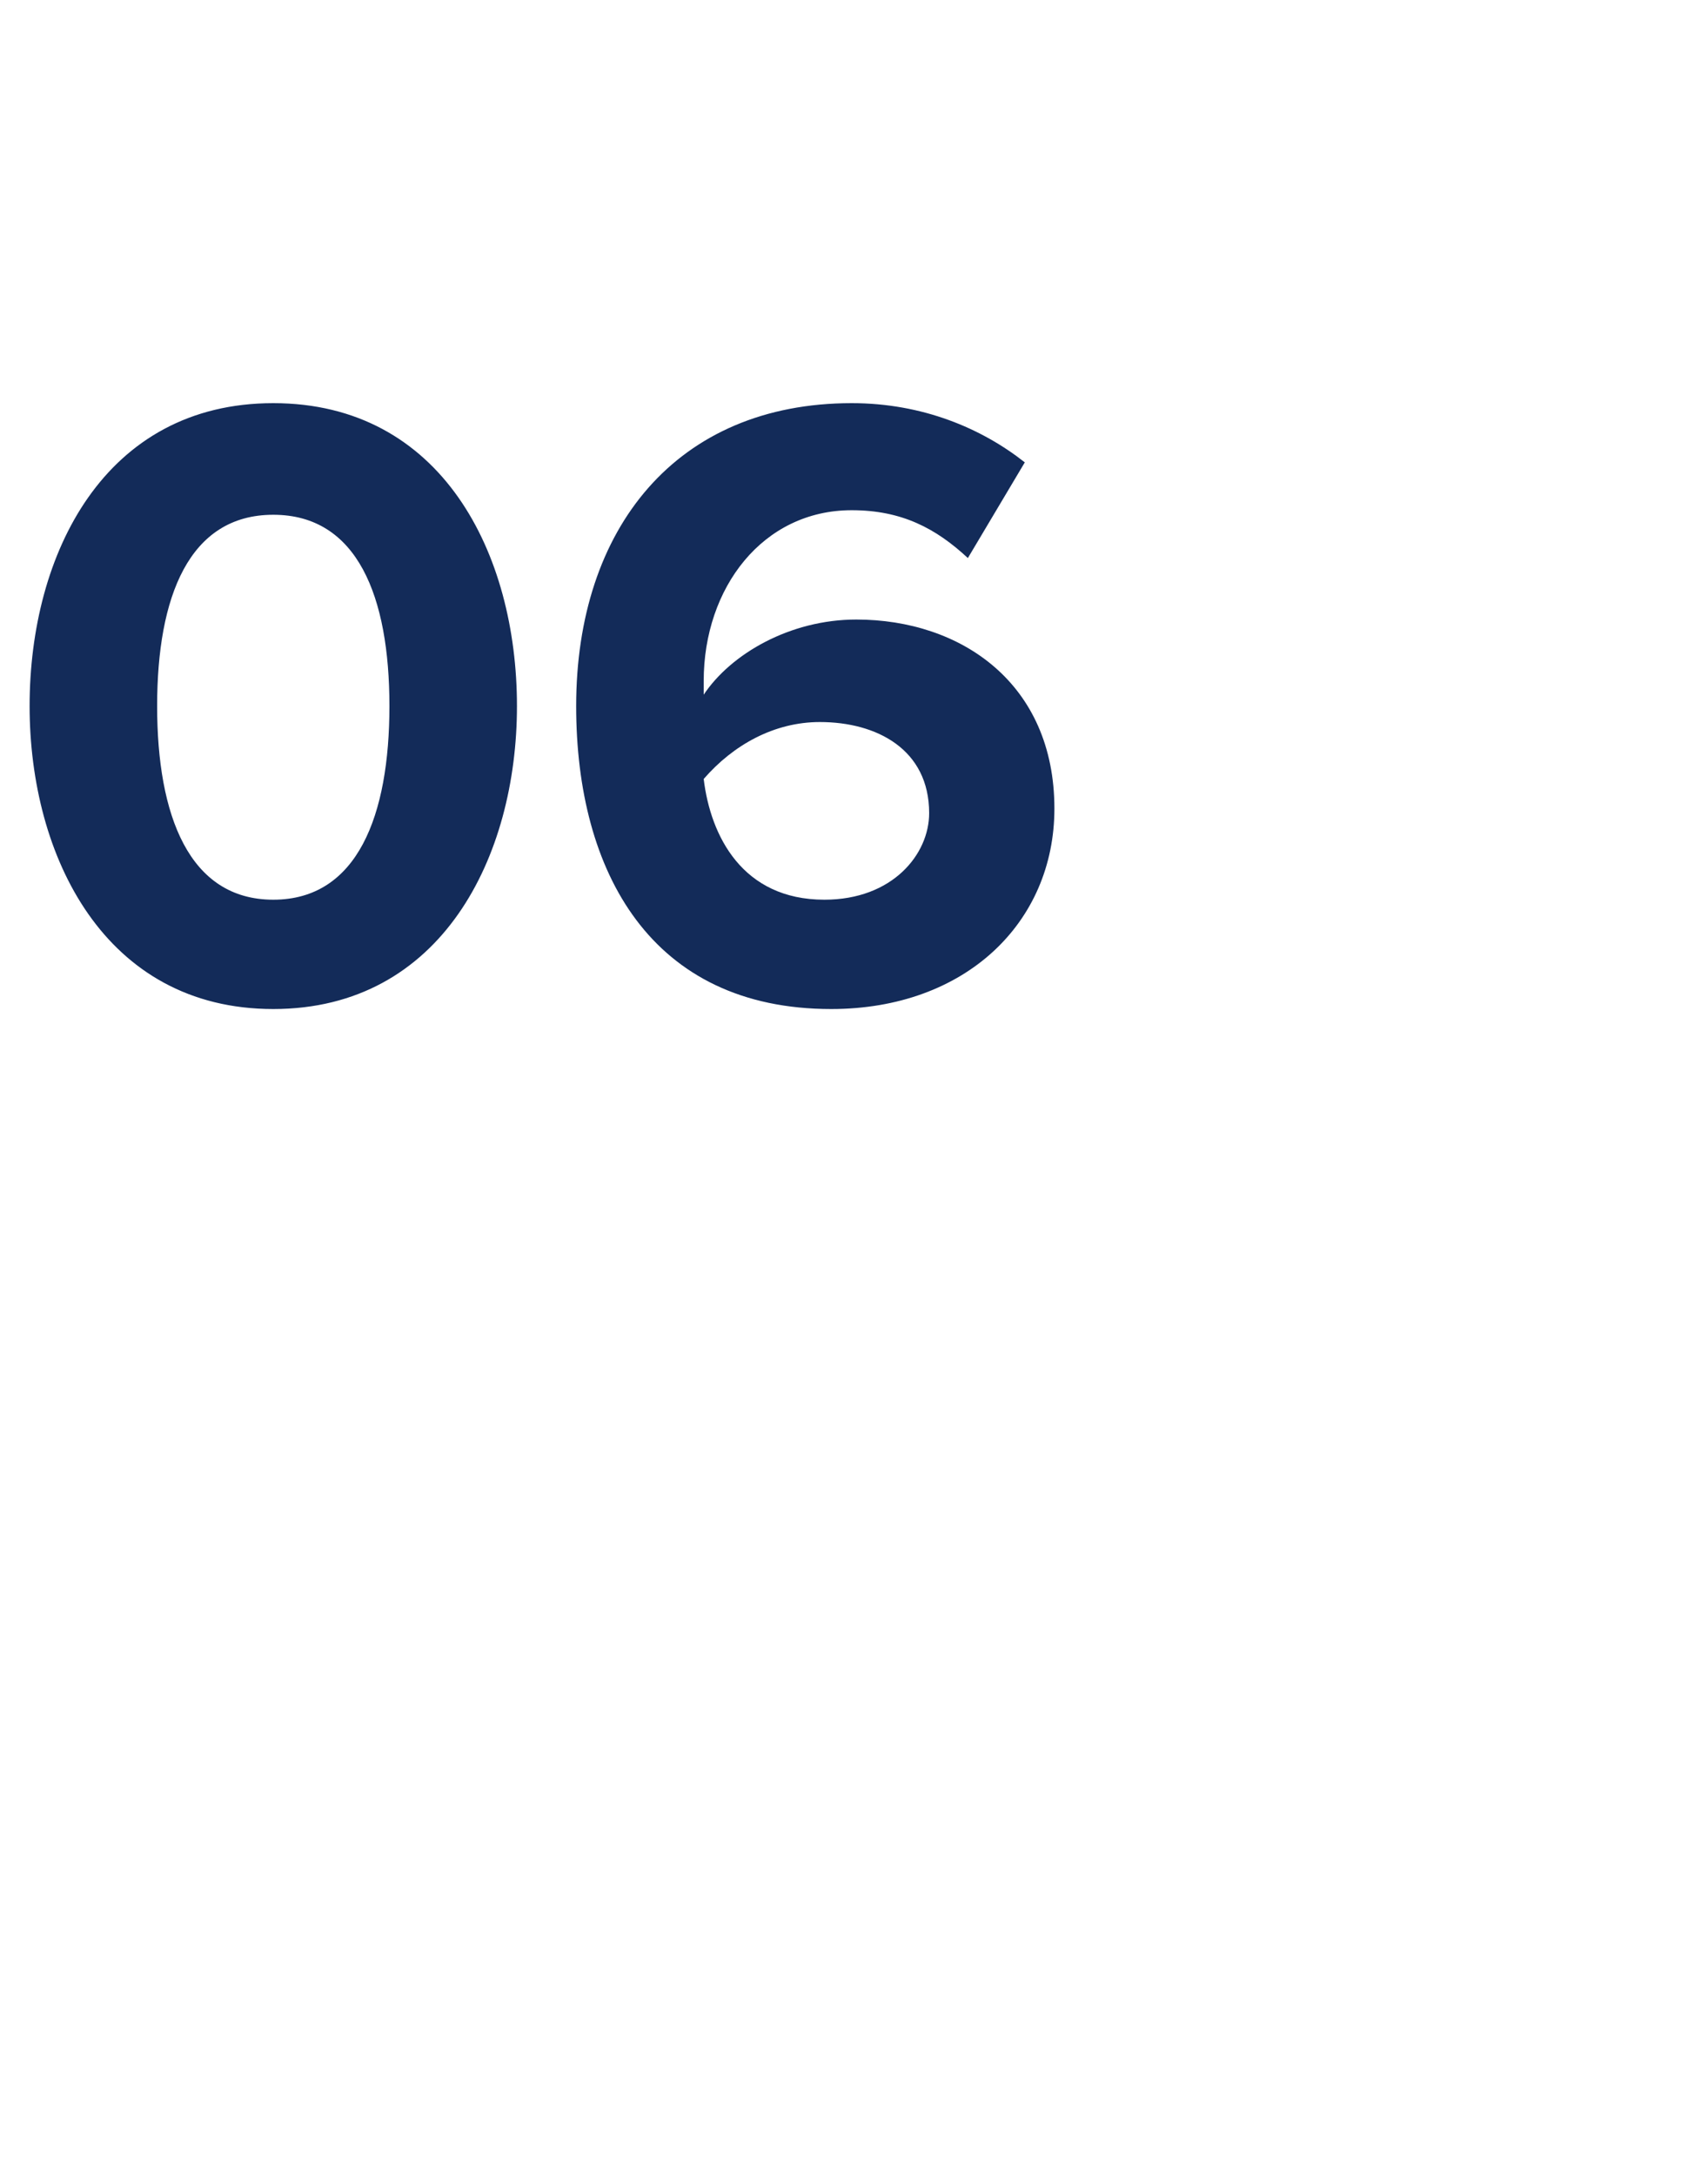 <?xml version="1.0" standalone="no"?><!DOCTYPE svg PUBLIC "-//W3C//DTD SVG 1.1//EN" "http://www.w3.org/Graphics/SVG/1.1/DTD/svg11.dtd"><svg xmlns="http://www.w3.org/2000/svg" version="1.1" width="75px" height="95.5px" viewBox="0 -1 75 95.5" style="top:-1px">  <desc>06</desc>  <defs/>  <g id="Polygon5530">    <path d="M 1.3 30 C 1.3 23.3 4.6 16.7 12 16.7 C 19.4 16.7 22.7 23.3 22.7 30 C 22.7 36.6 19.4 43.3 12 43.3 C 4.6 43.3 1.3 36.6 1.3 30 Z M 17.1 30 C 17.1 25.2 15.7 21.6 12 21.6 C 8.3 21.6 6.9 25.2 6.9 30 C 6.9 34.8 8.3 38.5 12 38.5 C 15.7 38.5 17.1 34.8 17.1 30 Z M 25.3 30 C 25.3 22.2 29.7 16.7 37.4 16.7 C 40.5 16.7 43.1 17.8 45 19.3 C 45 19.3 42.5 23.5 42.5 23.5 C 41.1 22.2 39.6 21.4 37.4 21.4 C 33.5 21.4 30.9 24.8 30.9 28.9 C 30.9 29.1 30.9 29.3 30.9 29.5 C 32.1 27.7 34.7 26.2 37.6 26.2 C 42.2 26.2 46.3 29 46.3 34.5 C 46.3 39.5 42.4 43.3 36.5 43.3 C 28.6 43.3 25.3 37.3 25.3 30 Z M 40.8 34.7 C 40.8 31.9 38.5 30.7 36 30.7 C 34 30.7 32.2 31.7 30.9 33.2 C 31.2 35.7 32.6 38.5 36.2 38.5 C 39.2 38.5 40.8 36.5 40.8 34.7 Z " stroke="none" fill="#132b59"/>  </g></svg>